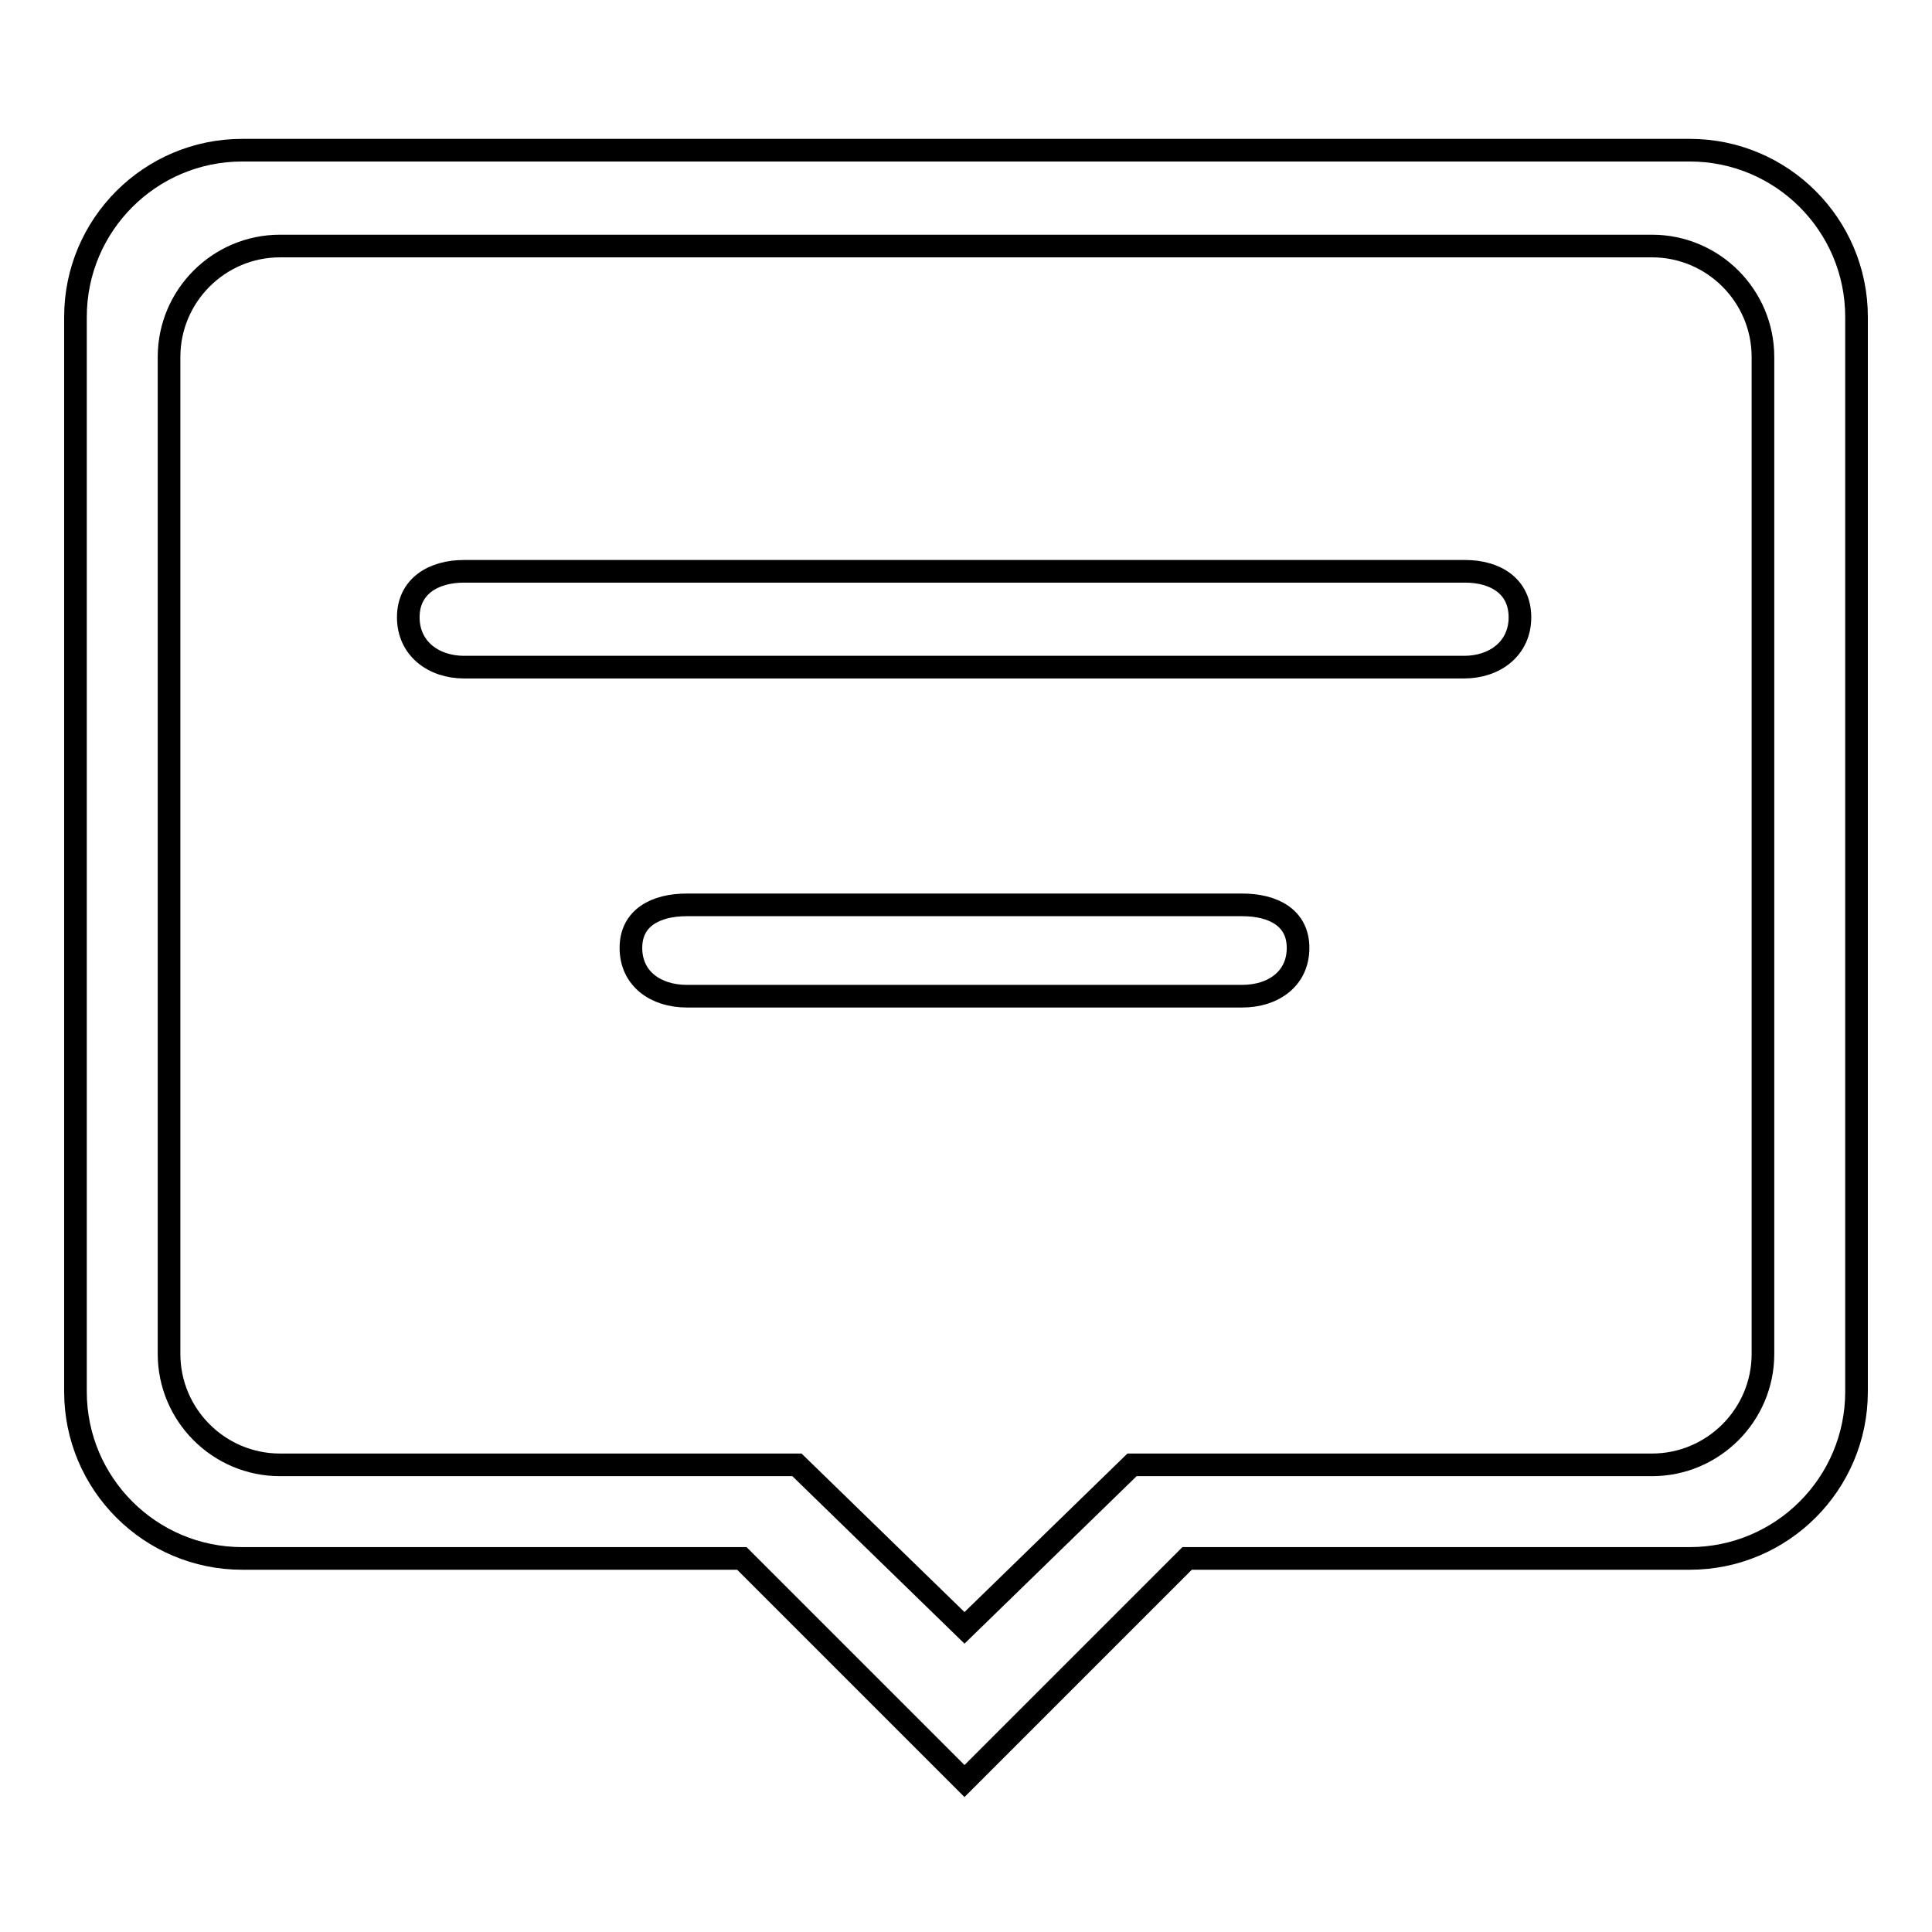 <?xml version="1.0" encoding="utf-8"?>
<!-- Svg Vector Icons : http://www.onlinewebfonts.com/icon -->
<!DOCTYPE svg PUBLIC "-//W3C//DTD SVG 1.1//EN" "http://www.w3.org/Graphics/SVG/1.1/DTD/svg11.dtd">
<svg version="1.1" xmlns="http://www.w3.org/2000/svg" xmlns:xlink="http://www.w3.org/1999/xlink" x="0px" y="0px" viewBox="0 0 256 256" enable-background="new 0 0 256 256" xml:space="preserve">
<g><g><path stroke-width="3" fill-opacity="0" stroke="#000000"  d="M164.6,119.9H91c-4.1,0-7.4,1.7-7.4,5.7c0,4.1,3.3,6.4,7.4,6.4h73.6c4.1,0,7.4-2.3,7.4-6.4C172,121.6,168.7,119.9,164.6,119.9z M194.1,75.7H61.5c-4.1,0-7.4,2-7.4,6.1s3.3,6.6,7.4,6.6h132.5c4.1,0,7.4-2.5,7.4-6.6S198.2,75.7,194.1,75.7z M223.9,19.9H32.1C19.9,19.9,10,29.8,10,42v142.4c0,12.2,9.9,22.1,22.1,22.1h66.2l29.5,29.5l29.5-29.5h66.6c12.2,0,22.1-9.9,22.1-22.1V42C246,29.8,236.1,19.9,223.9,19.9z M233.6,179.4c0,8.1-6.6,14.7-14.7,14.7H150l-22.2,21.6l-22.2-21.6H37.1c-8.1,0-14.7-6.6-14.7-14.7V47.3c0-8.1,6.6-14.7,14.7-14.7h181.8c8.1,0,14.7,6.6,14.7,14.7L233.6,179.4L233.6,179.4z"/></g></g>
</svg>